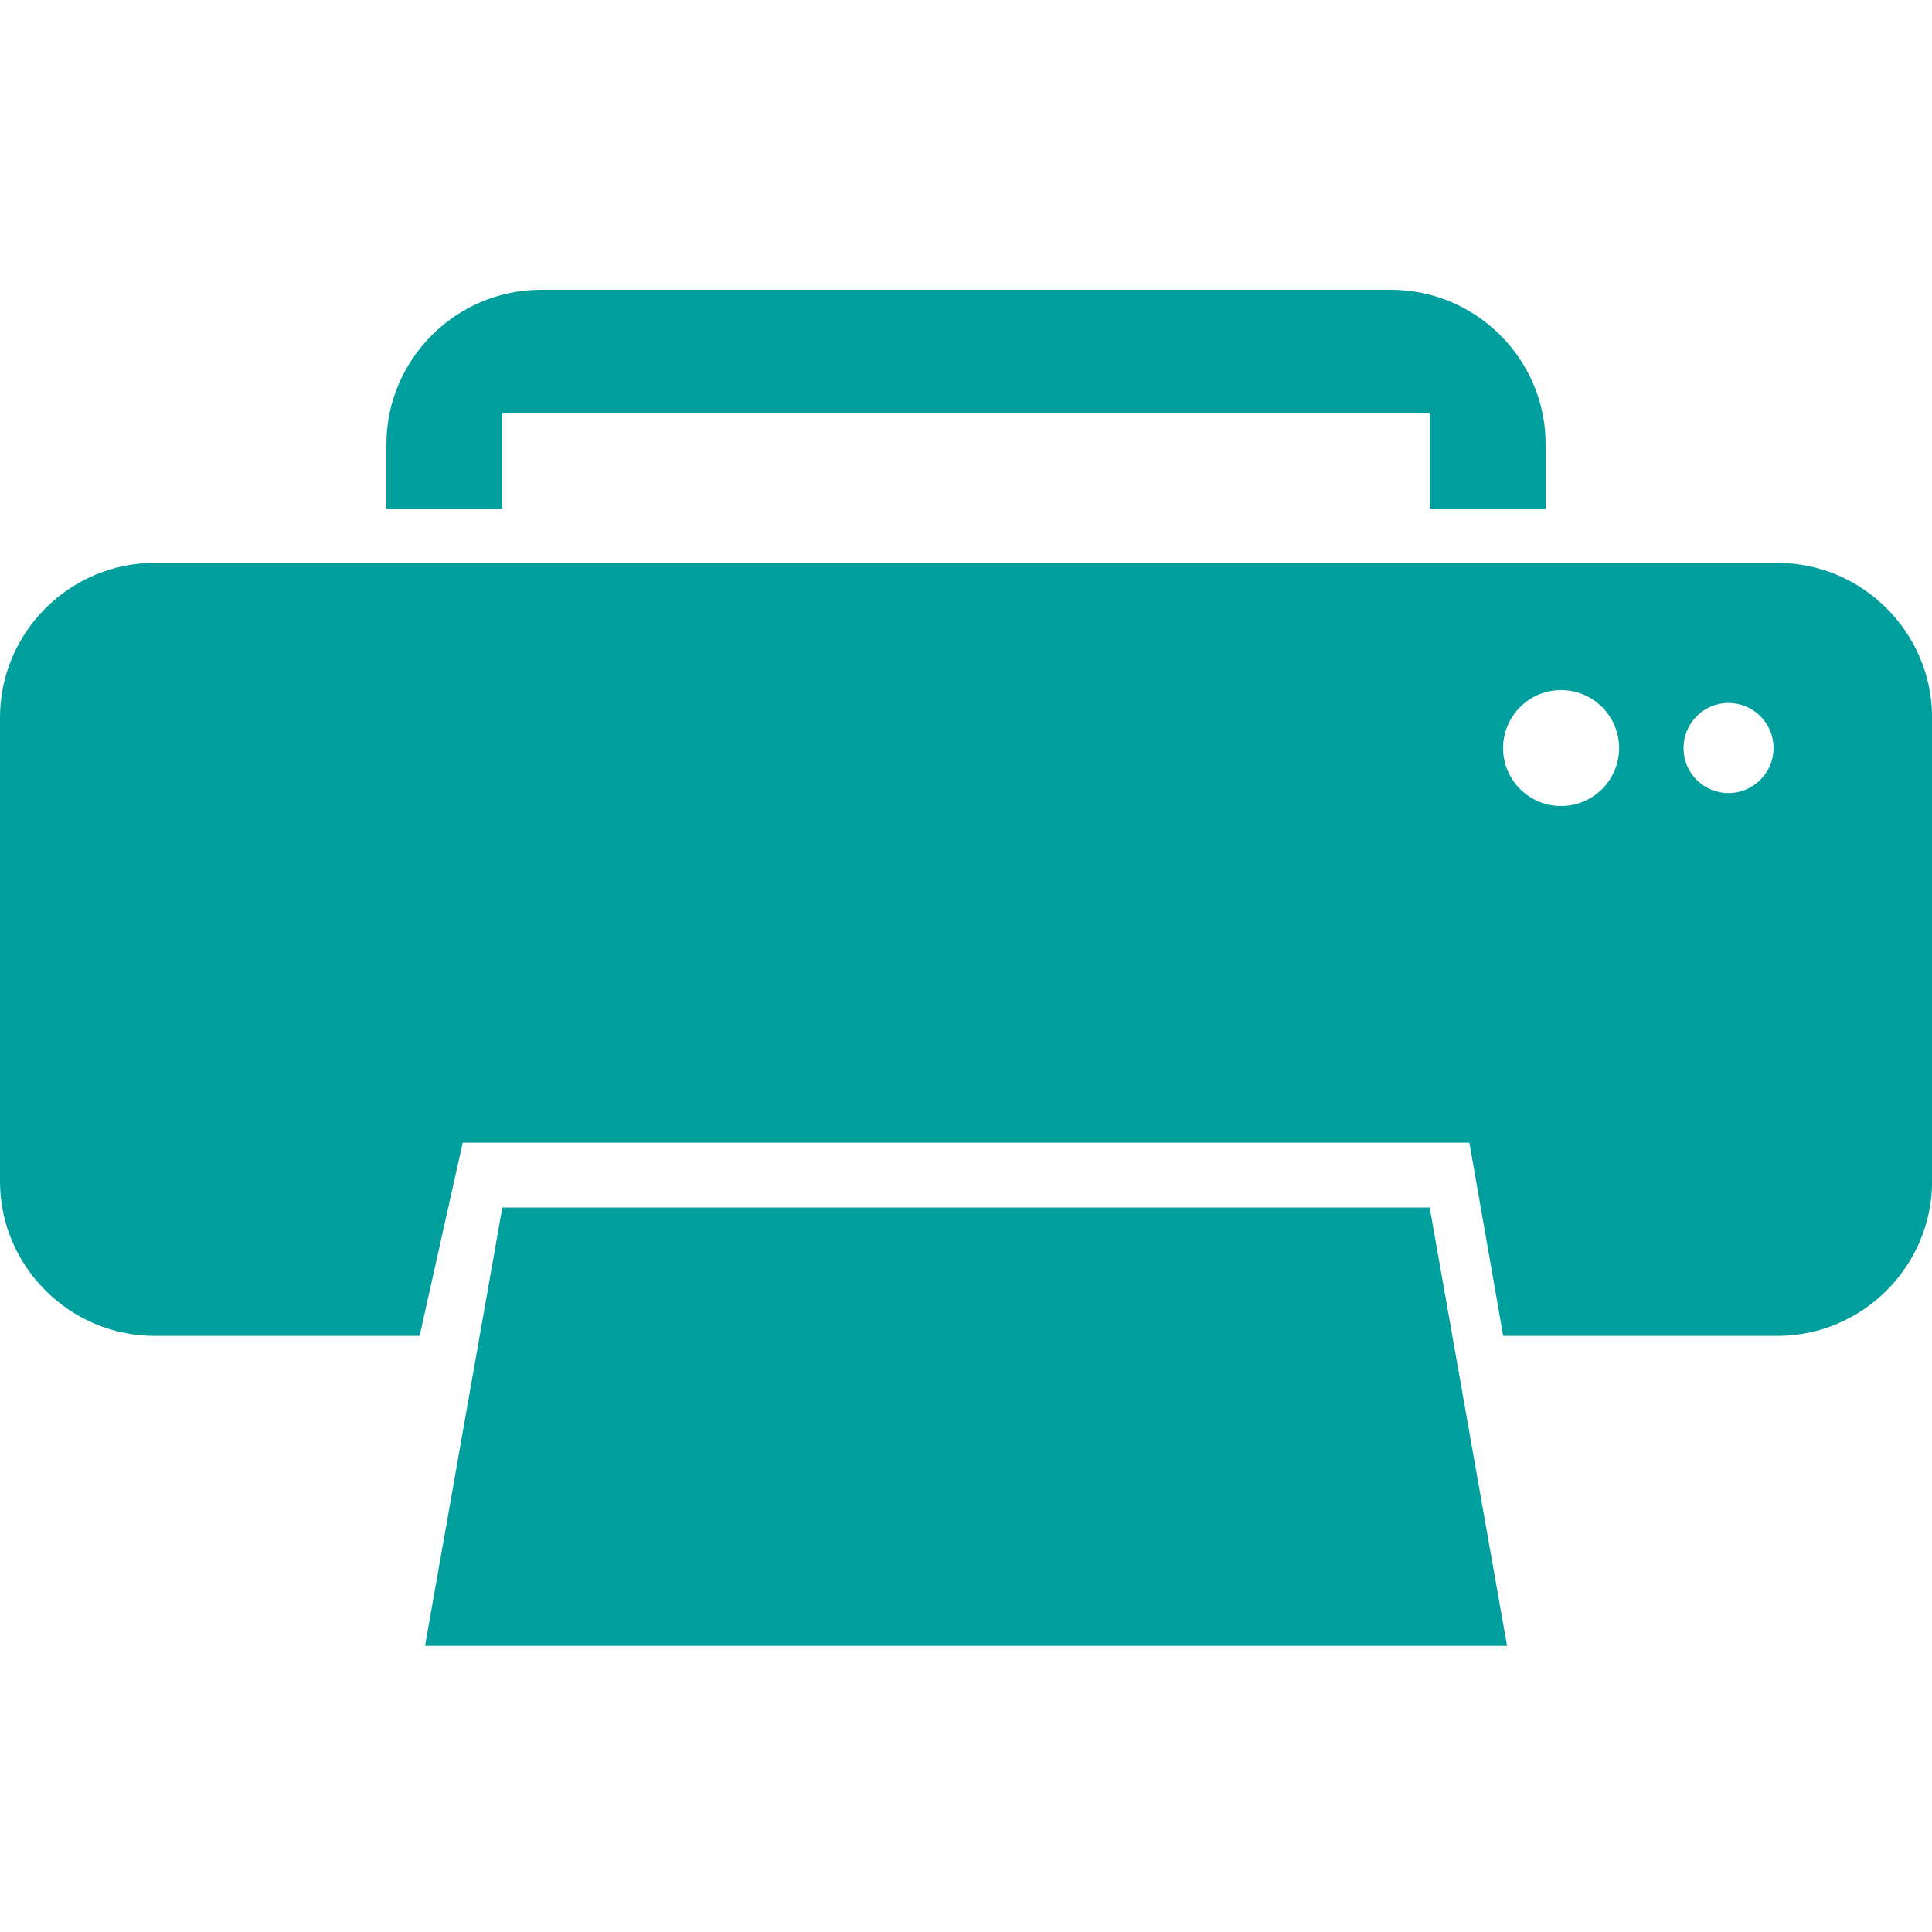 <?xml version="1.0" encoding="utf-8"?>
<!-- Generator: Adobe Illustrator 16.0.3, SVG Export Plug-In . SVG Version: 6.00 Build 0)  -->
<!DOCTYPE svg PUBLIC "-//W3C//DTD SVG 1.1//EN" "http://www.w3.org/Graphics/SVG/1.1/DTD/svg11.dtd">
<svg version="1.1" id="Layer_1" xmlns="http://www.w3.org/2000/svg" xmlns:xlink="http://www.w3.org/1999/xlink" x="0px" y="0px"
	 width="20px" height="20px" viewBox="0 0 20 20" enable-background="new 0 0 20 20" xml:space="preserve">
<path fill="#009F9D" d="M15.601,17.038H4.4L5.2,12.5h9.6L15.601,17.038z"/>
<path fill="#009F9D" d="M14.4,3H5.6C4.72,3,4,3.721,4,4.6v0.667h1.2v-0.99h9.6v0.989H16V4.599C16.001,3.719,15.281,3,14.4,3z"/>
<path fill="#009F9D" d="M18.4,5.827H1.6c-0.88,0-1.6,0.721-1.6,1.6v4.802c0,0.879,0.72,1.6,1.6,1.6h2.744l0.446-2h10.421l0.35,2
	h2.84c0.879,0,1.6-0.721,1.6-1.6V7.427C20,6.548,19.281,5.827,18.4,5.827z M16.16,8.344c-0.331,0-0.6-0.268-0.6-0.6
	s0.268-0.6,0.6-0.6s0.601,0.268,0.601,0.6S16.491,8.344,16.16,8.344z M17.893,8.21c-0.257,0-0.465-0.208-0.465-0.466
	c0-0.258,0.208-0.467,0.465-0.467c0.258,0,0.467,0.209,0.467,0.467C18.359,8.002,18.15,8.21,17.893,8.21z"/>
</svg>
